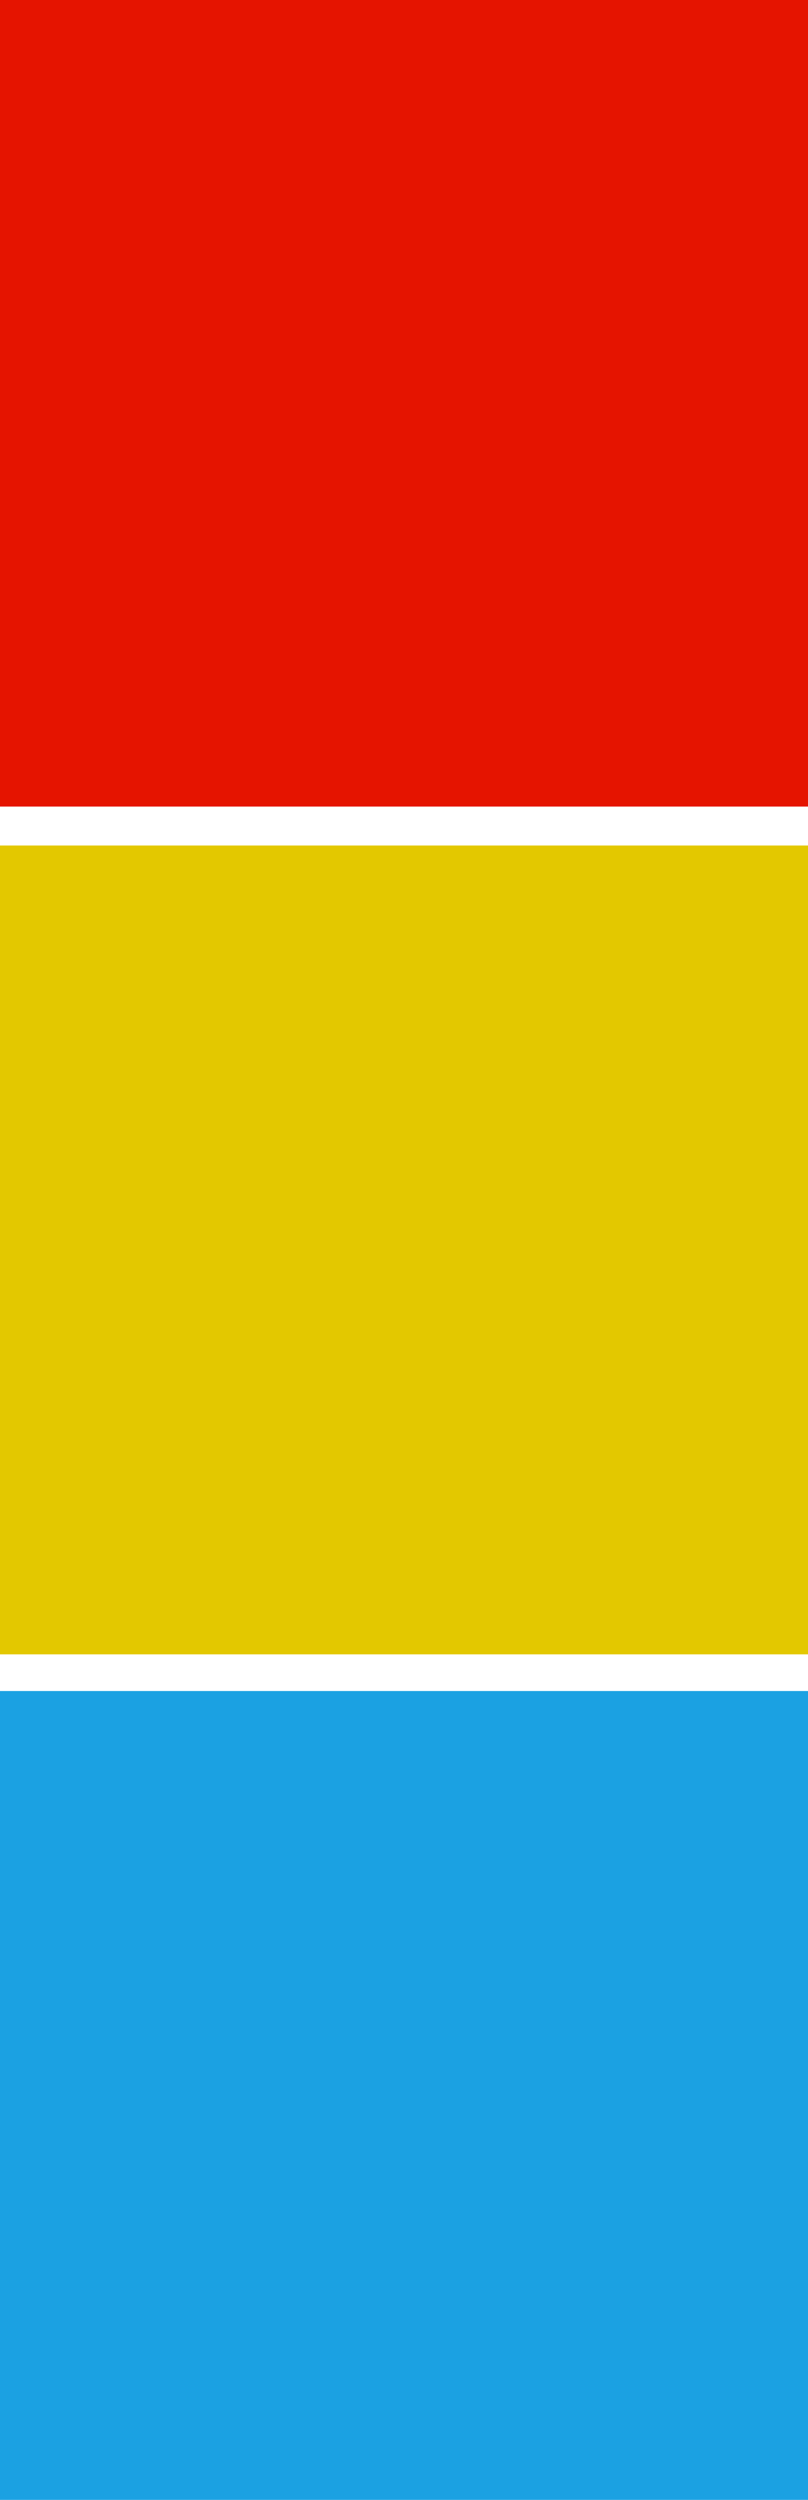 <svg width="353" height="1091" xmlns="http://www.w3.org/2000/svg" xmlns:xlink="http://www.w3.org/1999/xlink" xml:space="preserve" overflow="hidden"><defs><clipPath id="clip0"><rect x="2068" y="256" width="353" height="1091"/></clipPath></defs><g clip-path="url(#clip0)" transform="translate(-2068 -256)"><rect x="2068" y="994" width="353" height="353" fill="#1BA1E2"/><rect x="2068" y="625" width="353" height="353" fill="#E3C800"/><rect x="2068" y="256" width="353" height="352" fill="#E51400"/></g></svg>